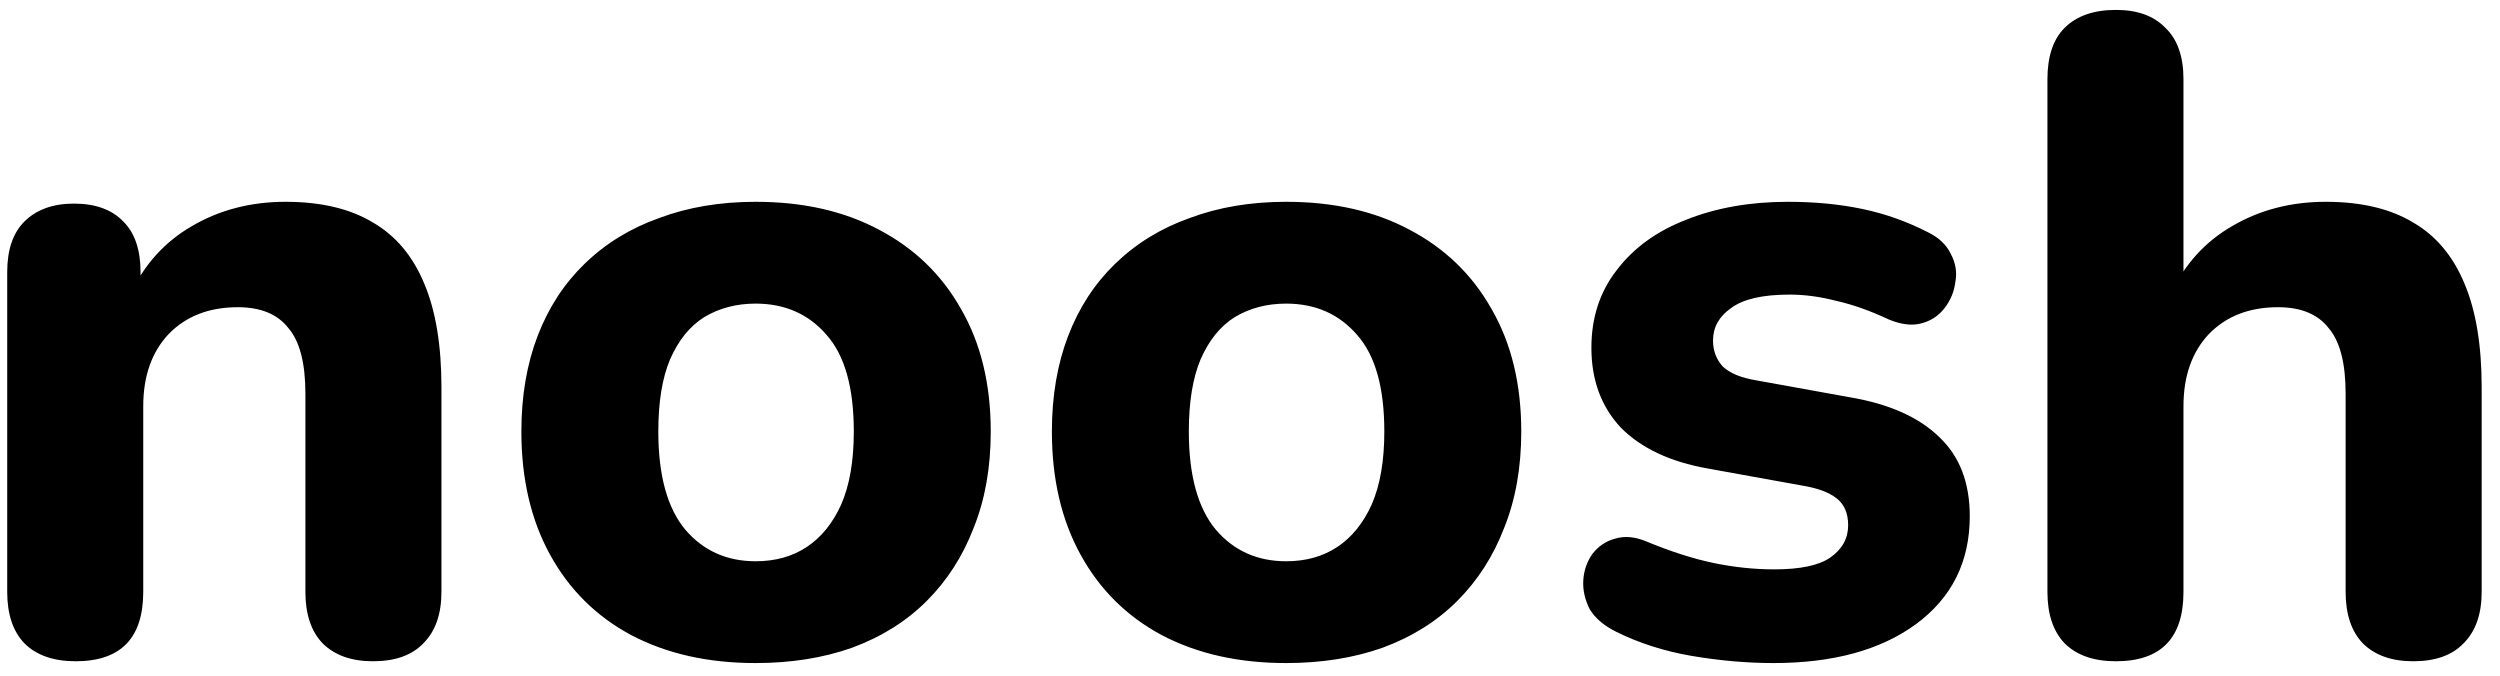 <svg width="111" height="30" viewBox="0 0 111 30" fill="none" xmlns="http://www.w3.org/2000/svg">
<path d="M3.36 29.36C2.373 29.36 1.613 29.093 1.08 28.56C0.573 28.027 0.32 27.267 0.32 26.28V12.08C0.32 11.093 0.573 10.347 1.08 9.84C1.613 9.307 2.347 9.04 3.28 9.04C4.24 9.04 4.973 9.307 5.48 9.84C5.987 10.347 6.24 11.093 6.24 12.08V14.36L5.8 13.04C6.413 11.733 7.32 10.733 8.52 10.04C9.747 9.32 11.133 8.96 12.68 8.96C14.253 8.96 15.547 9.267 16.56 9.88C17.573 10.467 18.333 11.373 18.84 12.6C19.347 13.8 19.6 15.333 19.6 17.2V26.28C19.6 27.267 19.333 28.027 18.8 28.56C18.293 29.093 17.547 29.36 16.56 29.36C15.6 29.36 14.853 29.093 14.32 28.56C13.813 28.027 13.56 27.267 13.56 26.28V17.48C13.56 16.12 13.307 15.147 12.8 14.56C12.32 13.947 11.573 13.64 10.56 13.64C9.28 13.64 8.253 14.04 7.48 14.84C6.733 15.64 6.36 16.707 6.36 18.04V26.28C6.36 28.333 5.36 29.36 3.36 29.36ZM33.549 29.44C31.442 29.44 29.602 29.027 28.029 28.2C26.482 27.373 25.282 26.187 24.429 24.64C23.576 23.093 23.149 21.267 23.149 19.16C23.149 17.587 23.389 16.173 23.869 14.92C24.349 13.667 25.042 12.6 25.949 11.72C26.882 10.813 27.989 10.133 29.269 9.68C30.549 9.2 31.976 8.96 33.549 8.96C35.656 8.96 37.482 9.373 39.029 10.2C40.602 11.027 41.816 12.2 42.669 13.72C43.549 15.24 43.989 17.053 43.989 19.16C43.989 20.76 43.736 22.187 43.229 23.44C42.749 24.693 42.056 25.773 41.149 26.68C40.242 27.587 39.136 28.28 37.829 28.76C36.549 29.213 35.122 29.44 33.549 29.44ZM33.549 24.92C34.429 24.92 35.189 24.707 35.829 24.28C36.469 23.853 36.976 23.227 37.349 22.4C37.722 21.547 37.909 20.467 37.909 19.16C37.909 17.213 37.509 15.787 36.709 14.88C35.909 13.947 34.856 13.48 33.549 13.48C32.696 13.48 31.936 13.68 31.269 14.08C30.629 14.48 30.122 15.107 29.749 15.96C29.402 16.787 29.229 17.853 29.229 19.16C29.229 21.107 29.629 22.56 30.429 23.52C31.229 24.453 32.269 24.92 33.549 24.92ZM57.104 29.44C54.997 29.44 53.157 29.027 51.584 28.2C50.037 27.373 48.837 26.187 47.984 24.64C47.13 23.093 46.704 21.267 46.704 19.16C46.704 17.587 46.944 16.173 47.424 14.92C47.904 13.667 48.597 12.6 49.504 11.72C50.437 10.813 51.544 10.133 52.824 9.68C54.104 9.2 55.53 8.96 57.104 8.96C59.21 8.96 61.037 9.373 62.584 10.2C64.157 11.027 65.37 12.2 66.224 13.72C67.104 15.24 67.544 17.053 67.544 19.16C67.544 20.76 67.29 22.187 66.784 23.44C66.304 24.693 65.61 25.773 64.704 26.68C63.797 27.587 62.69 28.28 61.384 28.76C60.104 29.213 58.677 29.44 57.104 29.44ZM57.104 24.92C57.984 24.92 58.744 24.707 59.384 24.28C60.024 23.853 60.53 23.227 60.904 22.4C61.277 21.547 61.464 20.467 61.464 19.16C61.464 17.213 61.064 15.787 60.264 14.88C59.464 13.947 58.41 13.48 57.104 13.48C56.25 13.48 55.49 13.68 54.824 14.08C54.184 14.48 53.677 15.107 53.304 15.96C52.957 16.787 52.784 17.853 52.784 19.16C52.784 21.107 53.184 22.56 53.984 23.52C54.784 24.453 55.824 24.92 57.104 24.92ZM78.738 29.44C77.565 29.44 76.352 29.333 75.098 29.12C73.872 28.907 72.752 28.547 71.738 28.04C71.205 27.773 70.818 27.44 70.578 27.04C70.365 26.613 70.272 26.187 70.298 25.76C70.325 25.333 70.458 24.947 70.698 24.6C70.965 24.253 71.298 24.027 71.698 23.92C72.125 23.787 72.592 23.827 73.098 24.04C74.192 24.493 75.192 24.813 76.098 25C77.005 25.187 77.898 25.28 78.778 25.28C79.925 25.28 80.752 25.107 81.258 24.76C81.792 24.387 82.058 23.907 82.058 23.32C82.058 22.787 81.885 22.387 81.538 22.12C81.192 21.853 80.685 21.667 80.018 21.56L75.818 20.8C74.165 20.507 72.885 19.907 71.978 19C71.098 18.067 70.658 16.88 70.658 15.44C70.658 14.107 71.032 12.96 71.778 12C72.525 11.013 73.552 10.267 74.858 9.76C76.192 9.227 77.698 8.96 79.378 8.96C80.578 8.96 81.685 9.067 82.698 9.28C83.712 9.493 84.685 9.84 85.618 10.32C86.098 10.56 86.432 10.88 86.618 11.28C86.832 11.68 86.898 12.093 86.818 12.52C86.765 12.947 86.605 13.333 86.338 13.68C86.072 14.027 85.725 14.253 85.298 14.36C84.898 14.467 84.432 14.413 83.898 14.2C83.045 13.8 82.258 13.52 81.538 13.36C80.818 13.173 80.125 13.08 79.458 13.08C78.258 13.08 77.392 13.28 76.858 13.68C76.325 14.053 76.058 14.533 76.058 15.12C76.058 15.573 76.205 15.96 76.498 16.28C76.818 16.573 77.298 16.773 77.938 16.88L82.138 17.64C83.872 17.933 85.192 18.52 86.098 19.4C87.005 20.253 87.458 21.427 87.458 22.92C87.458 24.947 86.658 26.547 85.058 27.72C83.485 28.867 81.378 29.44 78.738 29.44ZM93.946 29.36C92.959 29.36 92.199 29.093 91.666 28.56C91.159 28.027 90.906 27.267 90.906 26.28V3.52C90.906 2.507 91.159 1.747 91.666 1.24C92.199 0.707 92.959 0.44 93.946 0.44C94.906 0.44 95.639 0.707 96.146 1.24C96.679 1.747 96.946 2.507 96.946 3.52V13.04H96.386C96.999 11.733 97.906 10.733 99.106 10.04C100.333 9.32 101.719 8.96 103.266 8.96C104.839 8.96 106.133 9.267 107.146 9.88C108.159 10.467 108.919 11.373 109.426 12.6C109.933 13.8 110.186 15.333 110.186 17.2V26.28C110.186 27.267 109.919 28.027 109.386 28.56C108.879 29.093 108.133 29.36 107.146 29.36C106.186 29.36 105.439 29.093 104.906 28.56C104.399 28.027 104.146 27.267 104.146 26.28V17.48C104.146 16.12 103.893 15.147 103.386 14.56C102.906 13.947 102.159 13.64 101.146 13.64C99.866 13.64 98.839 14.04 98.066 14.84C97.319 15.64 96.946 16.707 96.946 18.04V26.28C96.946 28.333 95.946 29.36 93.946 29.36Z" fill="#000000"/>
</svg>
